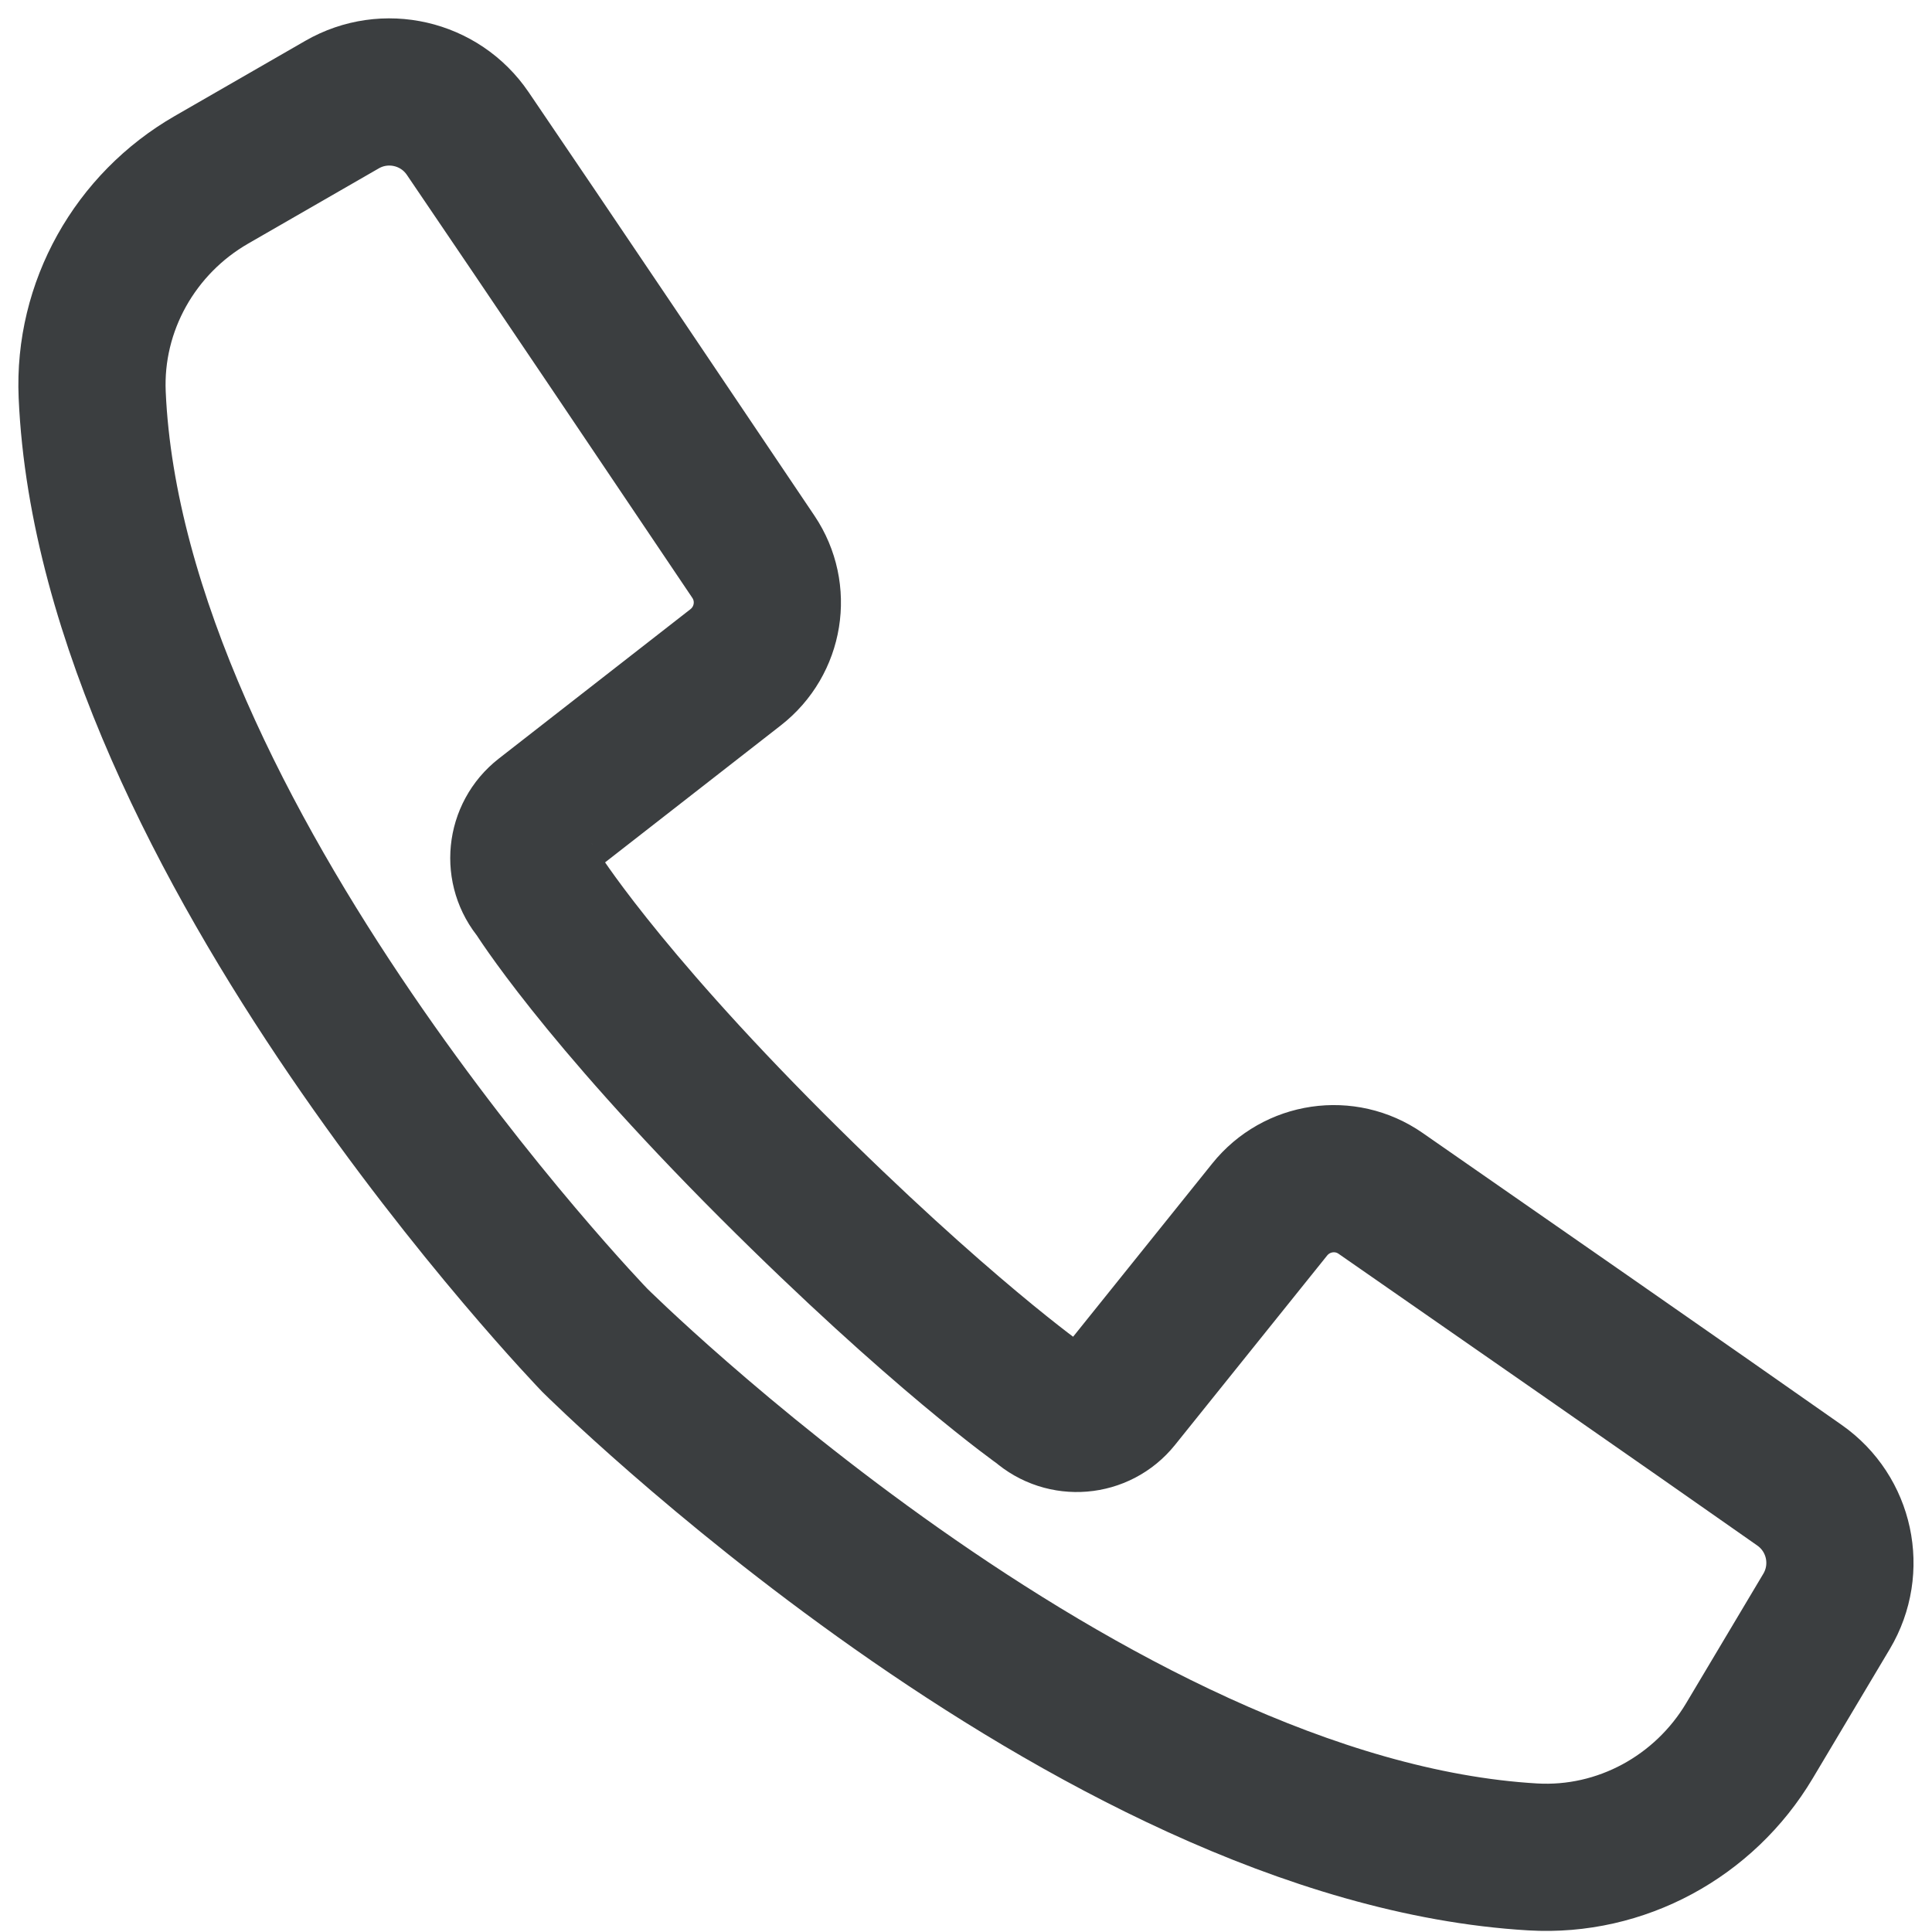<?xml version="1.0" encoding="UTF-8"?>
<svg width="21px" height="21px" viewBox="0 0 21 21" version="1.1" xmlns="http://www.w3.org/2000/svg" xmlns:xlink="http://www.w3.org/1999/xlink">
    <!-- Generator: Sketch 62 (91390) - https://sketch.com -->
    <title>Stroke 1</title>
    <desc>Created with Sketch.</desc>
    <g id="页面-1" stroke="none" stroke-width="1" fill="none" fill-rule="evenodd" stroke-linecap="round" stroke-linejoin="round">
        <g id="右侧弹窗交互" transform="translate(-116, -244)" stroke="#3B3E40" stroke-width="1.6">
            <path d="M135.016,262.921 L135.854,261.515 C136.13,261.051 136.002,260.454 135.56,260.144 C134.373,259.31 132.132,257.753 131.006,256.971 C130.62,256.703 130.095,256.781 129.801,257.147 L128.148,259.205 C127.944,259.459 127.569,259.49 127.325,259.274 C127.325,259.274 126.213,258.492 124.391,256.671 C122.502,254.781 121.832,253.698 121.832,253.698 C121.619,253.451 121.657,253.077 121.913,252.877 L123.995,251.254 C124.366,250.965 124.451,250.442 124.189,250.052 C123.424,248.915 121.9,246.65 121.084,245.451 C120.781,245.005 120.185,244.868 119.718,245.137 L118.299,245.954 C117.468,246.432 116.96,247.332 117.002,248.29 C117.213,253.127 122.465,258.568 122.465,258.568 C122.465,258.568 127.828,263.901 132.661,264.184 C133.619,264.24 134.525,263.745 135.016,262.921 Z" id="Stroke-1"></path>
        </g>
    </g>
</svg>